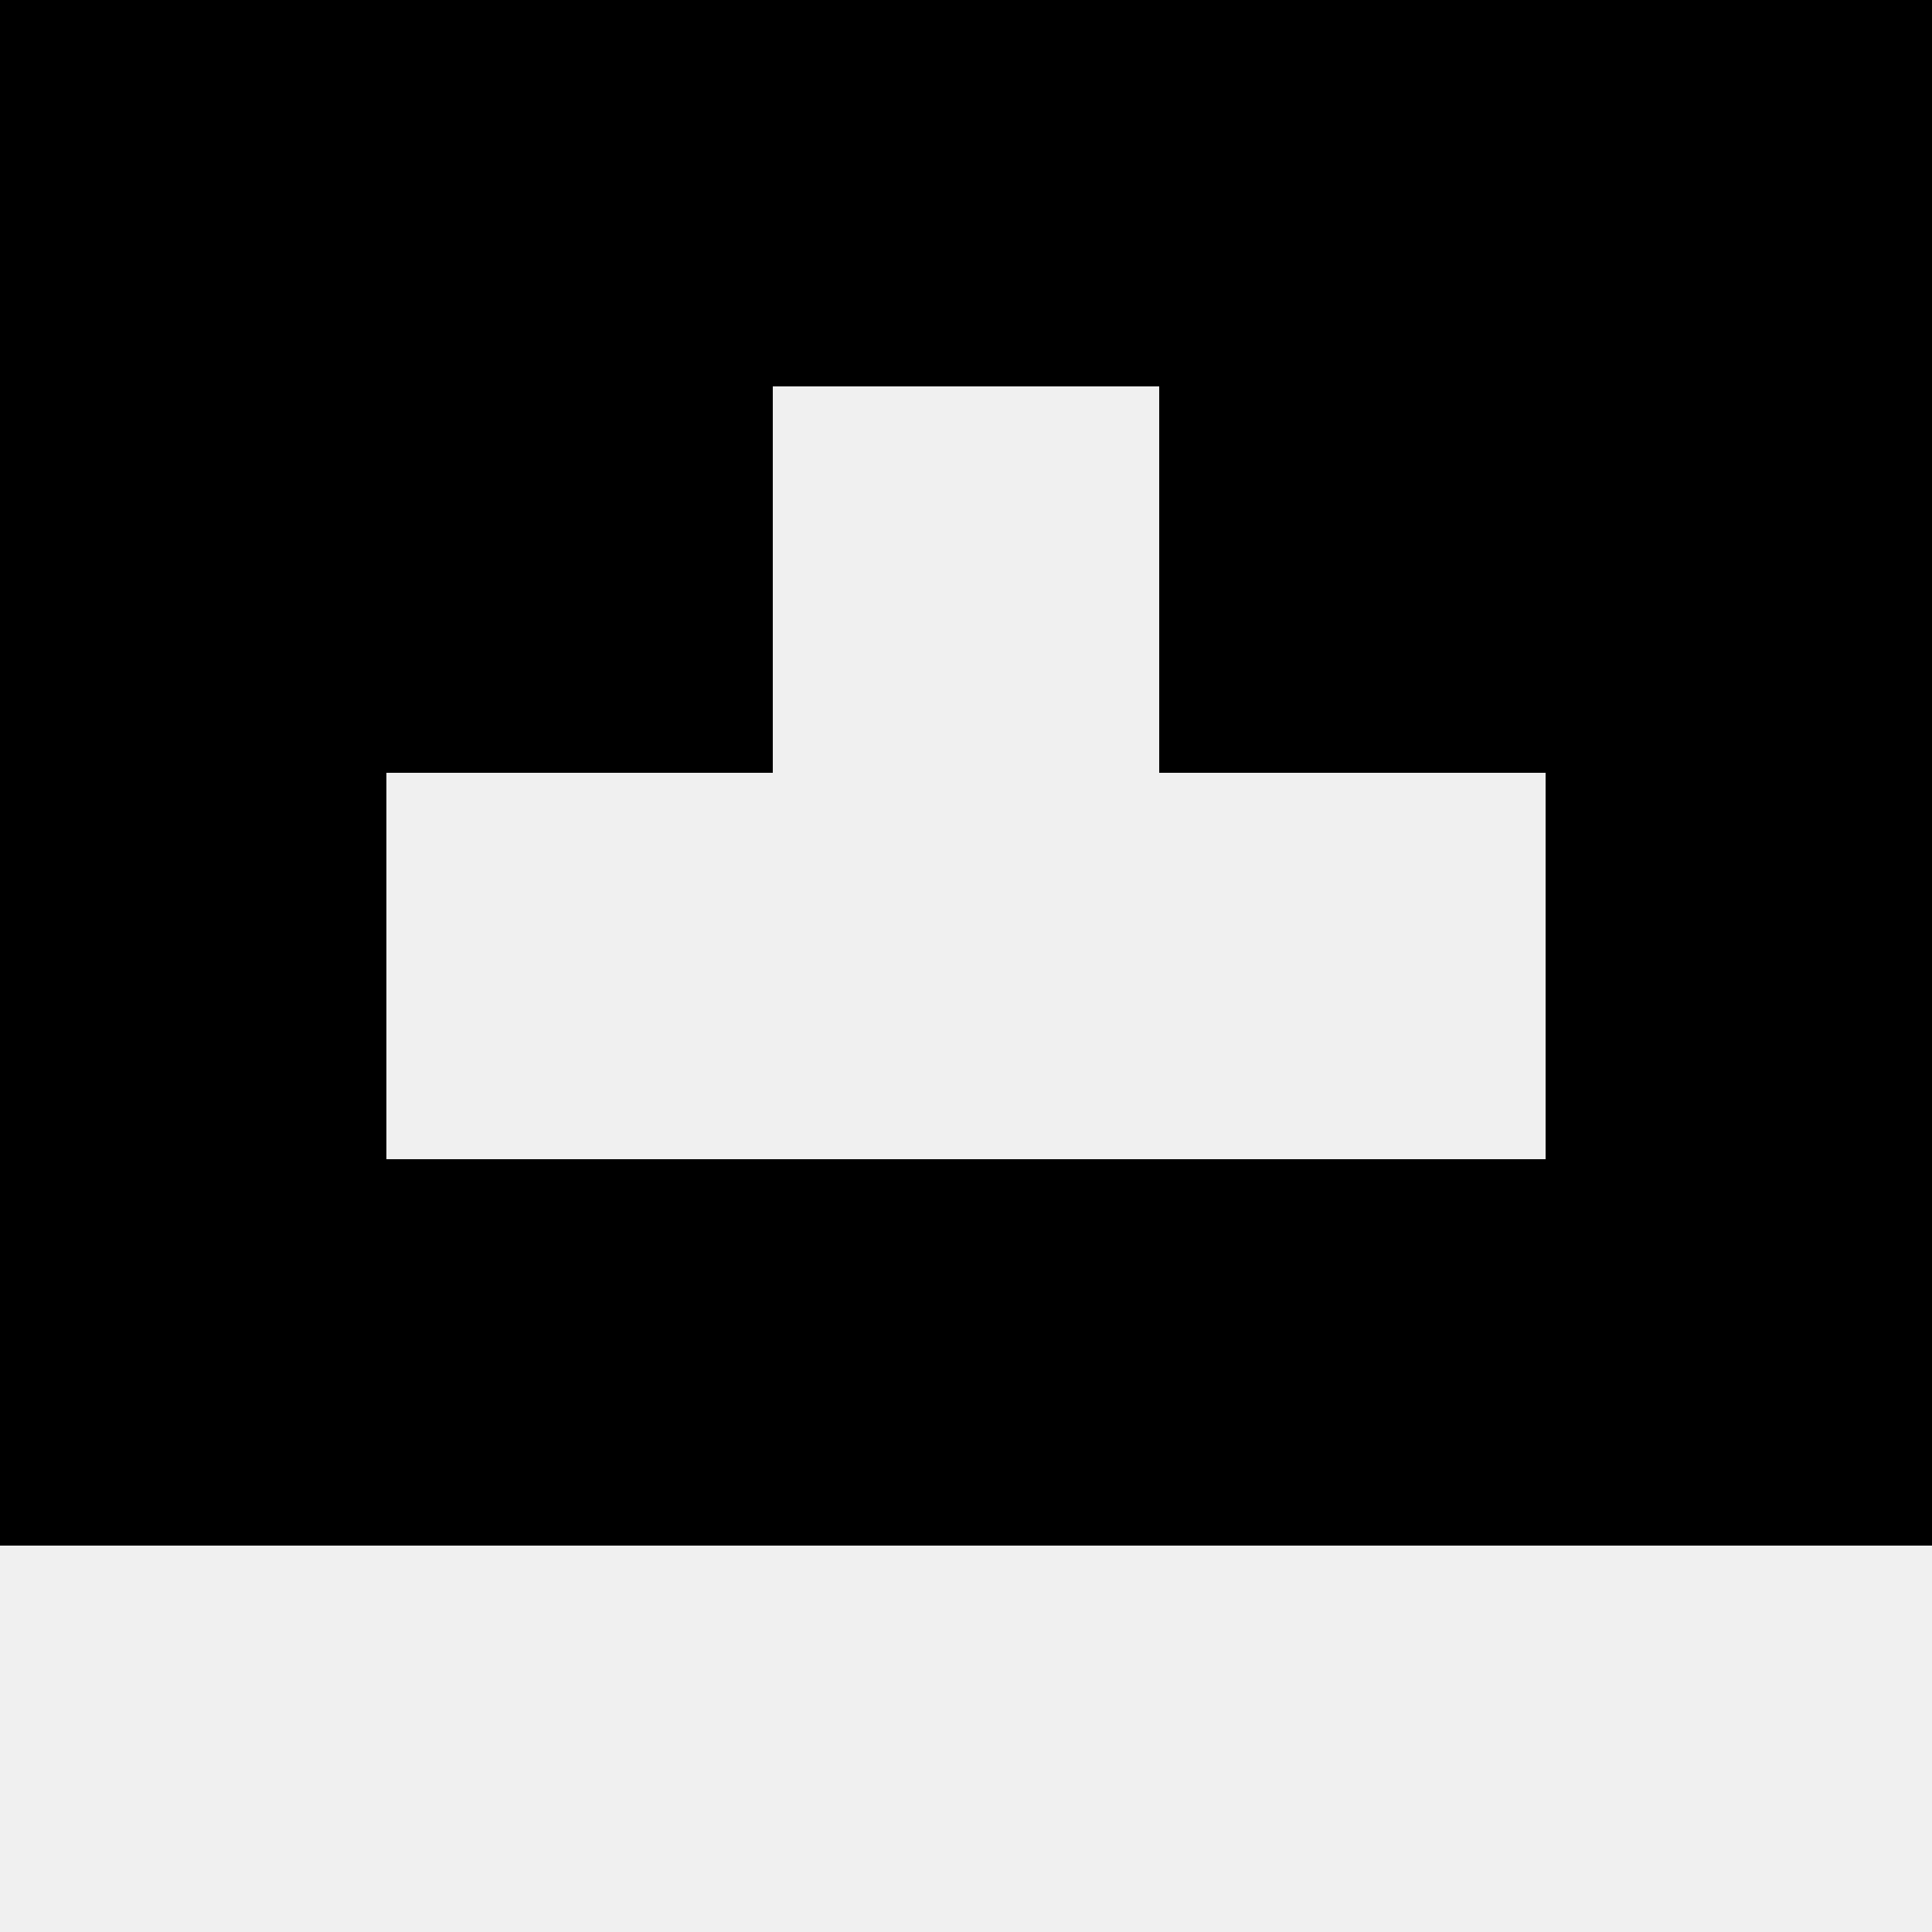 <svg width='80' height='80' xmlns='http://www.w3.org/2000/svg'><rect width='100%' height='100%' fill='#f0f0f0'/><rect x='0' y='0' width='16' height='16' fill='hsl(166, 70%, 50%)' /><rect x='64' y='0' width='16' height='16' fill='hsl(166, 70%, 50%)' /><rect x='16' y='0' width='16' height='16' fill='hsl(166, 70%, 50%)' /><rect x='48' y='0' width='16' height='16' fill='hsl(166, 70%, 50%)' /><rect x='32' y='0' width='16' height='16' fill='hsl(166, 70%, 50%)' /><rect x='32' y='0' width='16' height='16' fill='hsl(166, 70%, 50%)' /><rect x='0' y='16' width='16' height='16' fill='hsl(166, 70%, 50%)' /><rect x='64' y='16' width='16' height='16' fill='hsl(166, 70%, 50%)' /><rect x='16' y='16' width='16' height='16' fill='hsl(166, 70%, 50%)' /><rect x='48' y='16' width='16' height='16' fill='hsl(166, 70%, 50%)' /><rect x='0' y='32' width='16' height='16' fill='hsl(166, 70%, 50%)' /><rect x='64' y='32' width='16' height='16' fill='hsl(166, 70%, 50%)' /><rect x='0' y='48' width='16' height='16' fill='hsl(166, 70%, 50%)' /><rect x='64' y='48' width='16' height='16' fill='hsl(166, 70%, 50%)' /><rect x='16' y='48' width='16' height='16' fill='hsl(166, 70%, 50%)' /><rect x='48' y='48' width='16' height='16' fill='hsl(166, 70%, 50%)' /><rect x='32' y='48' width='16' height='16' fill='hsl(166, 70%, 50%)' /><rect x='32' y='48' width='16' height='16' fill='hsl(166, 70%, 50%)' /></svg>